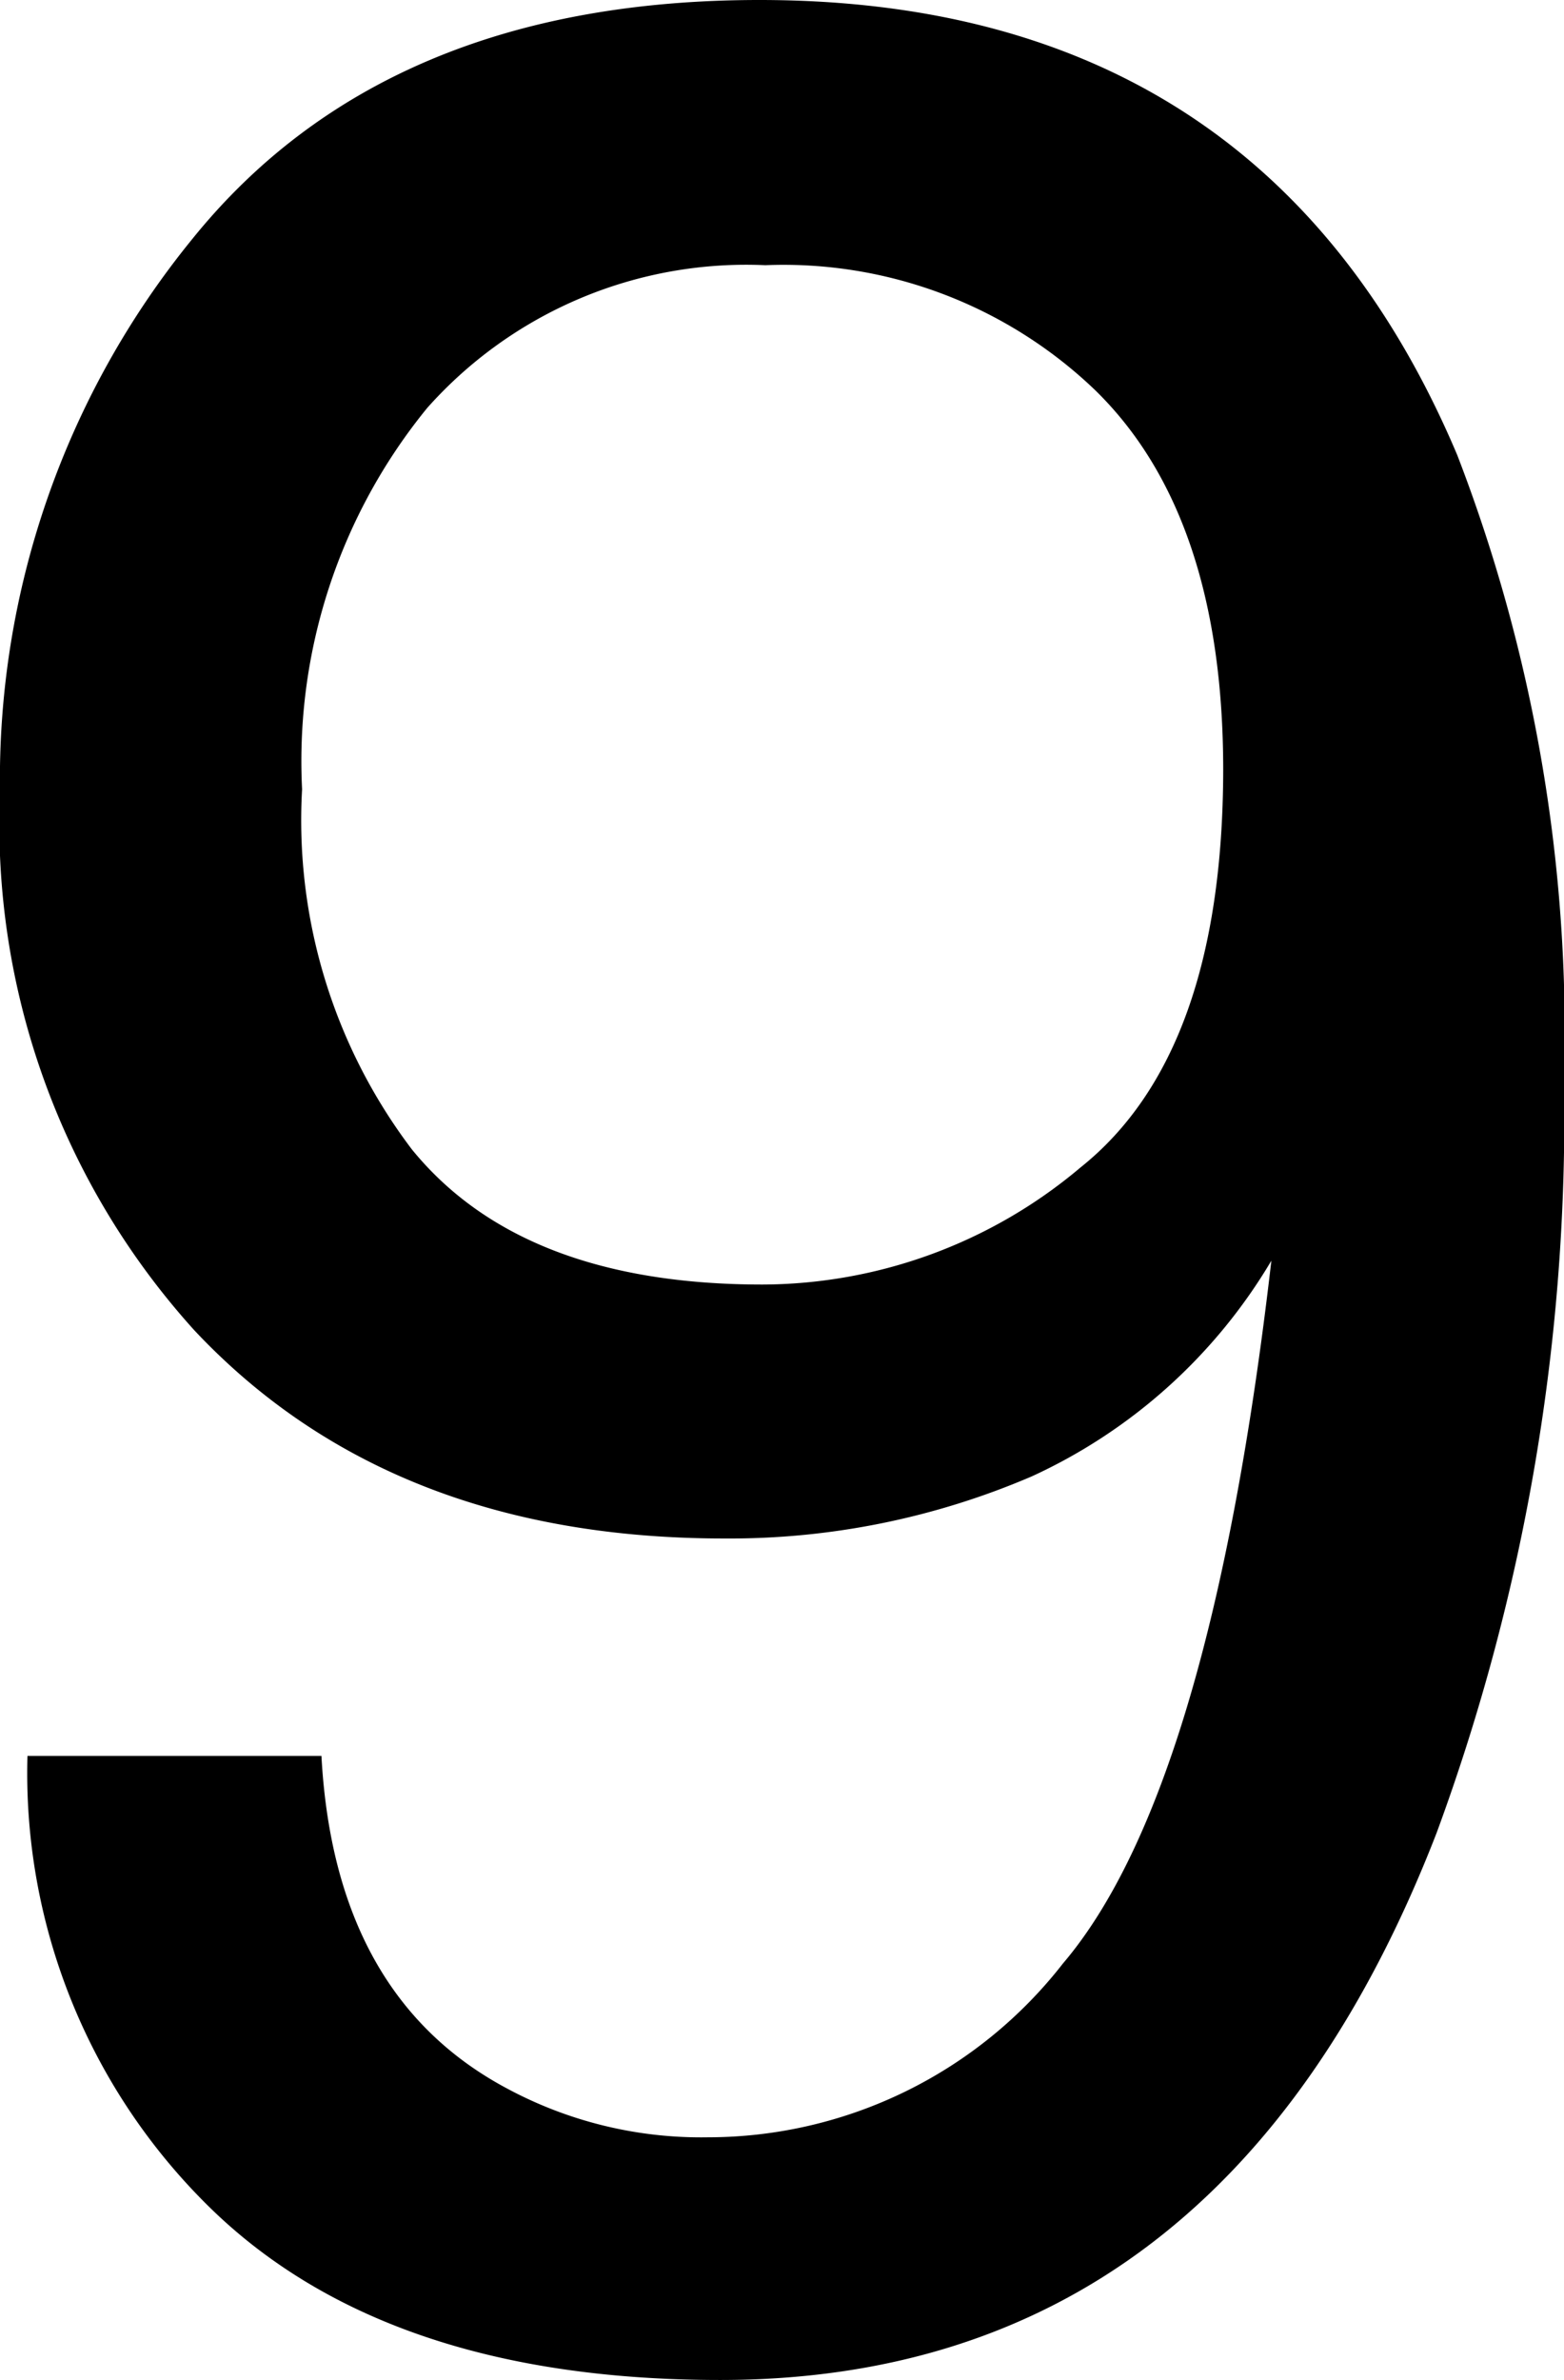 <svg xmlns="http://www.w3.org/2000/svg" viewBox="0 0 34.74 52.86"><g id="レイヤー_2" data-name="レイヤー 2"><g id="レイヤー_3" data-name="レイヤー 3"><path d="M7.14,39q.29,5.35,4.13,7.39a9.1,9.1,0,0,0,4.45,1.08,10,10,0,0,0,7.89-3.86Q26.88,39.77,28.24,28a12,12,0,0,1-5.32,4.79,17,17,0,0,1-6.84,1.38q-7.42,0-11.76-4.62A16.76,16.76,0,0,1,0,17.6,19,19,0,0,1,4.27,5.31Q8.55,0,16.87,0,28.1,0,32.37,10.11A35.65,35.65,0,0,1,34.74,24a46,46,0,0,1-2.83,16.71Q27.2,52.86,16,52.86q-7.53,0-11.45-3.94A13.5,13.5,0,0,1,.61,39ZM24,25.93q3.16-2.52,3.17-8.83c0-3.77-.95-6.59-2.85-8.44A10,10,0,0,0,17,5.89,9.48,9.48,0,0,0,9.49,9.06a12.4,12.4,0,0,0-2.78,8.47,12.1,12.1,0,0,0,2.44,8c1.63,2,4.22,3,7.79,3A11,11,0,0,0,24,25.93Z"/></g></g></svg>